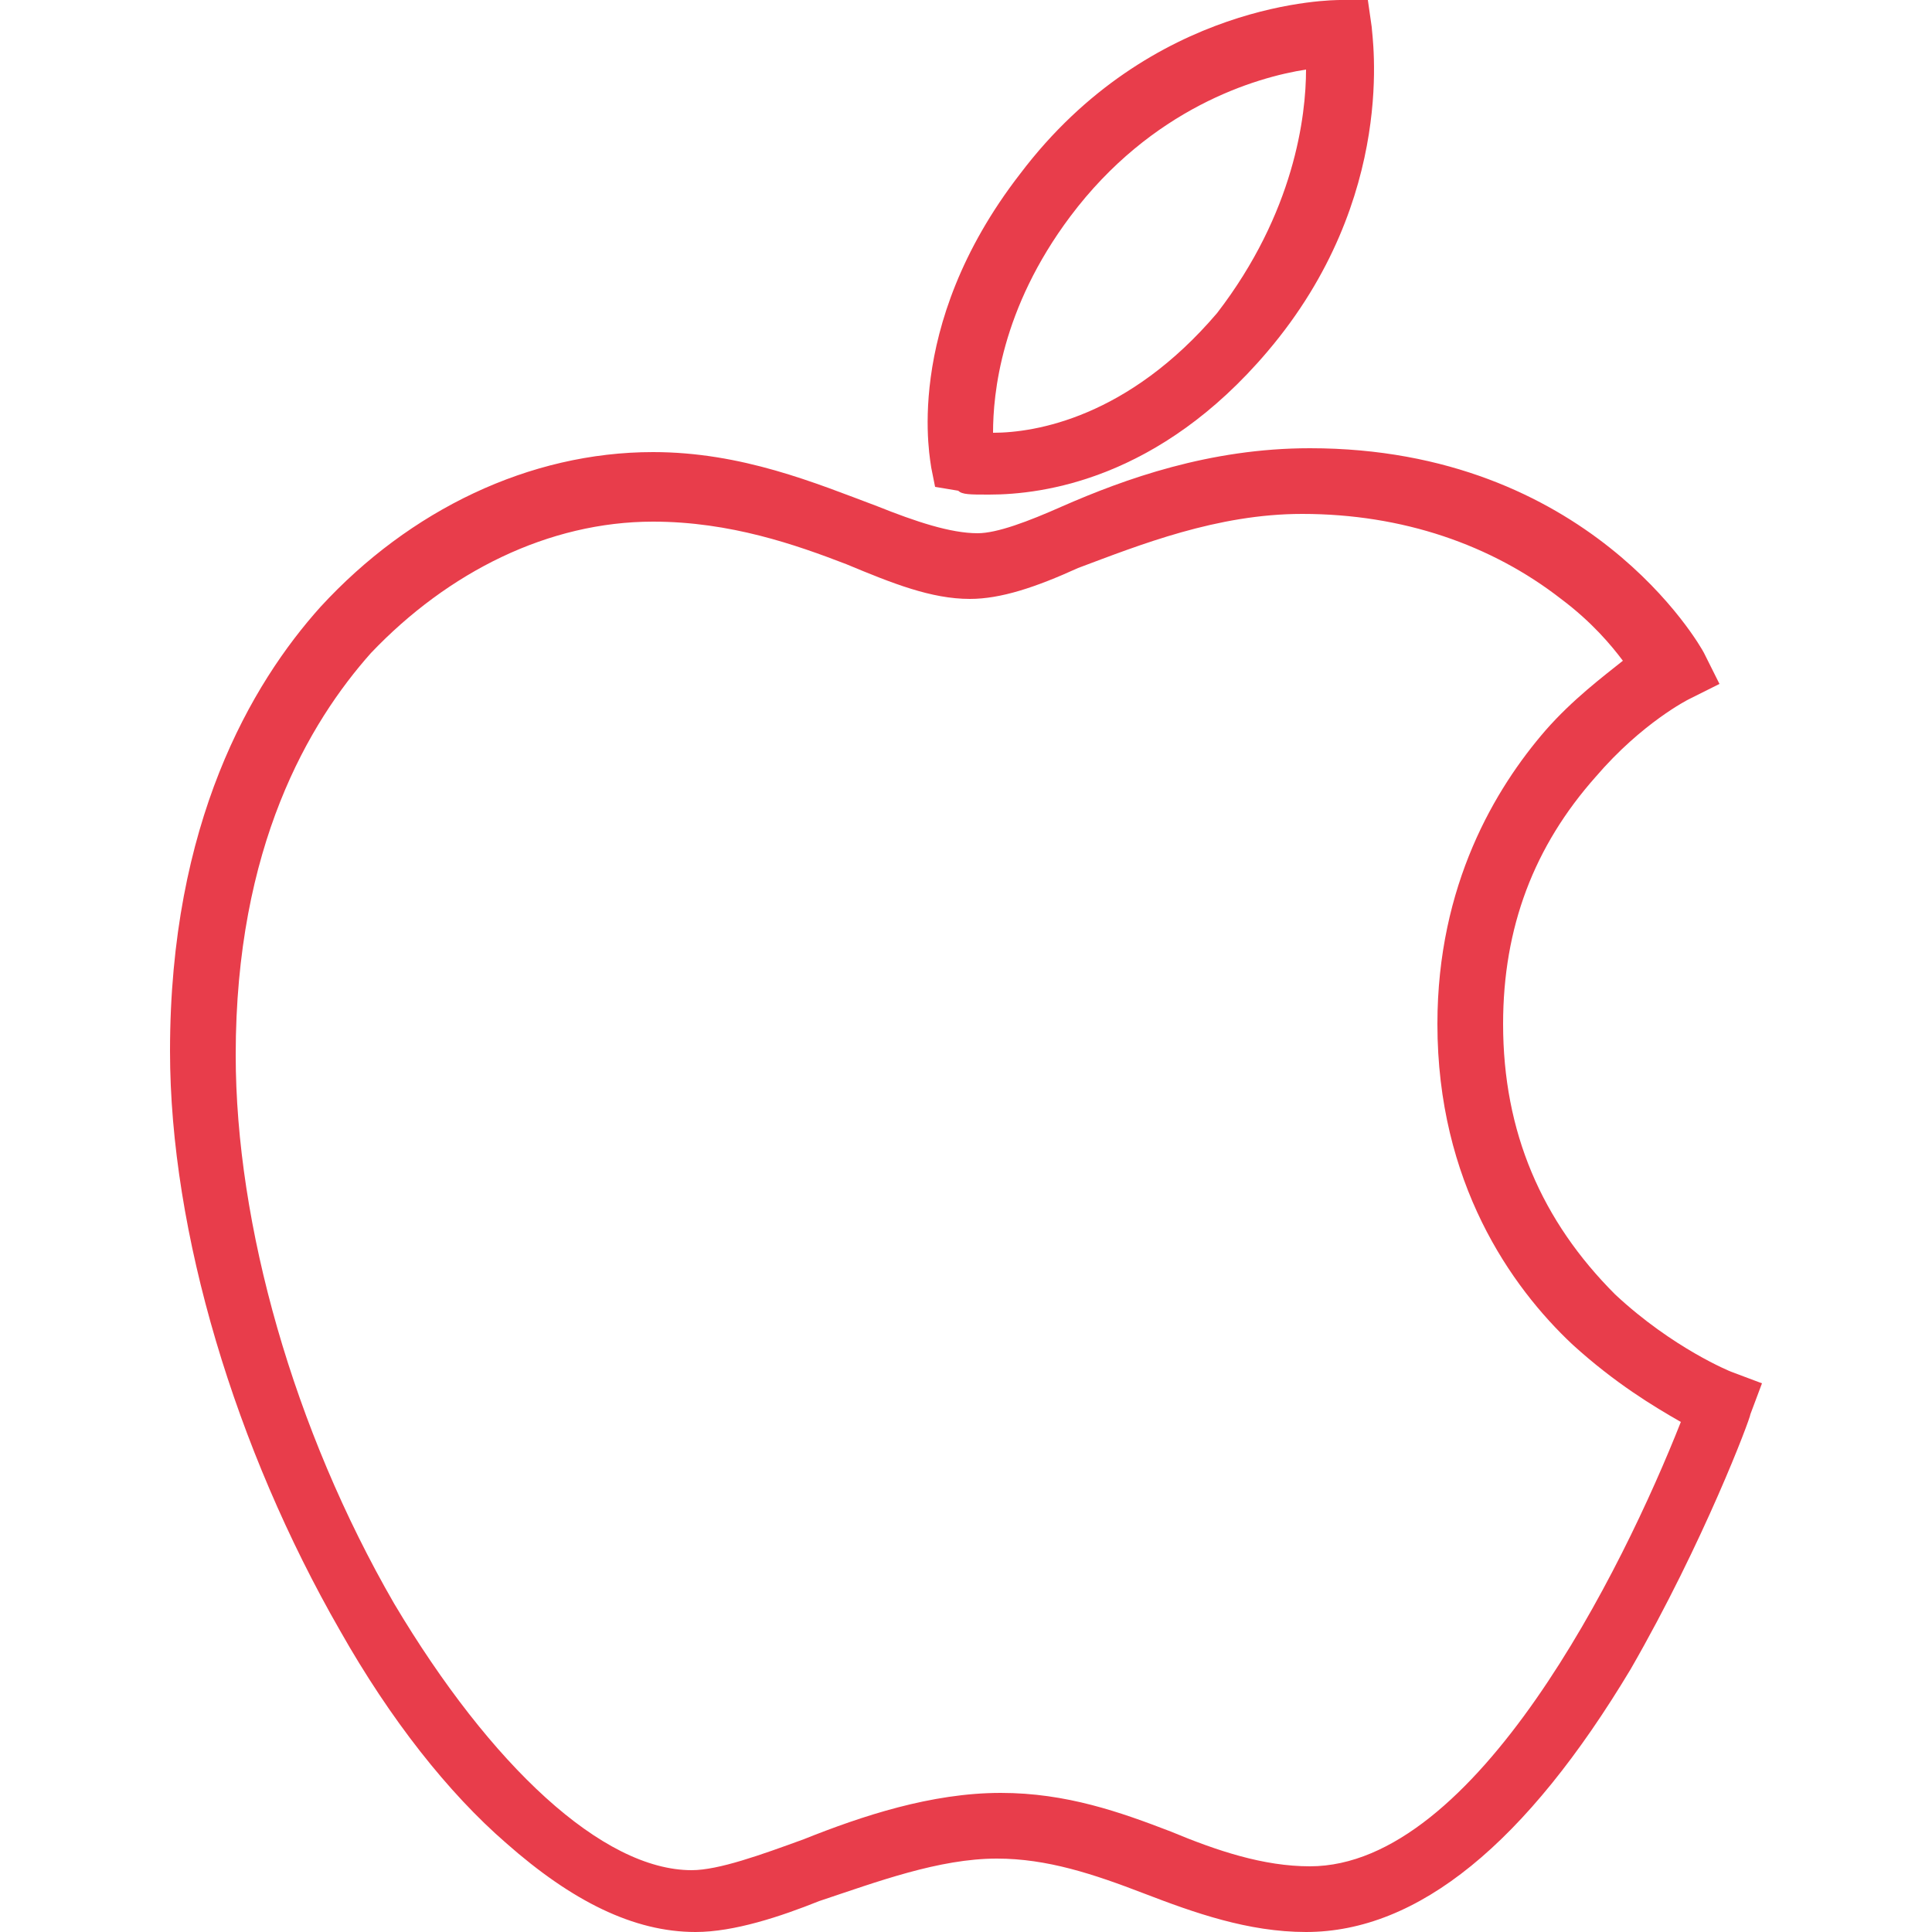 <?xml version="1.0" encoding="utf-8"?>
<!-- Generator: Adobe Illustrator 22.0.0, SVG Export Plug-In . SVG Version: 6.00 Build 0)  -->
<svg version="1.1" id="Layer_1" xmlns="http://www.w3.org/2000/svg" xmlns:xlink="http://www.w3.org/1999/xlink" x="0px" y="0px"
	 viewBox="0 0 100 100" style="enable-background:new 0 0 100 100;" xml:space="preserve">
<style type="text/css">
	.st0{fill:#E83D4B;}
</style>
<g id="_x31__2_">
	<g>
		<g>
			<g>
				<path class="st0" d="M51.2,25.6c-1,0-1.4,0-1.6-0.2l-1.2-0.2l-0.2-1c0-0.2-1.6-7.2,4.6-15.2C59.6,0,69,0,69.4,0h1.4L71,1.4
					c0,0.4,1.4,8.8-5.4,16.8C60,24.8,54,25.6,51.2,25.6z M67.6,3.6c-2.6,0.4-8,2-12.2,7.6c-3.6,4.8-4,9.2-4,11.2
					c2.2,0,7-0.8,11.6-6.2C67,11,67.6,6,67.6,3.6z"/>
			</g>
		</g>
	</g>
	<g>
		<g>
			<g>
				<path class="st0" d="M36,100c-3.2,0-6.4-1.6-9.8-4.6c-3-2.6-6-6.4-8.6-11c-5.4-9.4-8.8-20.6-8.8-30c0-11.8,4.2-19,7.8-23
					c4.6-5,10.8-8,17.2-8c4.6,0,8.4,1.6,11.6,2.8c2,0.8,3.8,1.4,5.2,1.4c1,0,2.6-0.6,4.4-1.4c3.2-1.4,7.6-3,12.8-3
					c14.4,0,20.2,10.2,20.4,10.6l0.8,1.6l-1.6,0.8c0,0-2.4,1.2-4.8,4c-3.2,3.6-4.8,7.8-4.8,12.8c0,5.6,2,10.2,5.8,14c3,2.8,6,4,6,4
					l1.6,0.6l-0.6,1.6c0,0.2-2.4,6.6-6.2,13.2c-5.4,9-11,13.6-16.8,13.6c-3,0-5.8-1-8.4-2s-5-1.8-7.6-1.8c-3,0-6.2,1.2-9.2,2.2
					C40.4,99.2,38,100,36,100z M33.8,27c-5.4,0-10.6,2.6-14.6,6.8c-3.2,3.6-7,10-7,20.8c0,8.8,3,19.4,8.2,28.4
					c5,8.4,10.8,13.8,15.4,13.8c1.4,0,3.6-0.8,5.8-1.6c3-1.2,6.6-2.4,10.2-2.4c3.4,0,6.2,1,8.8,2c2.4,1,4.8,1.8,7.2,1.8
					c8.6,0,16.2-15.4,19.2-23c-1.4-0.8-3.4-2-5.6-4c-3.2-3-7-8.4-7-16.6c0-7.2,3-12.2,5.6-15.2c1.4-1.6,3-2.8,4-3.6
					c-0.6-0.8-1.6-2-3.2-3.2c-3.6-2.8-8.2-4.4-13.4-4.4c-4.4,0-8.4,1.6-11.6,2.8c-2.2,1-4,1.6-5.6,1.6c-2,0-4-0.8-6.4-1.8
					C41.2,28.2,37.8,27,33.8,27z"/>
			</g>
		</g>
	</g>
</g>
</svg>
